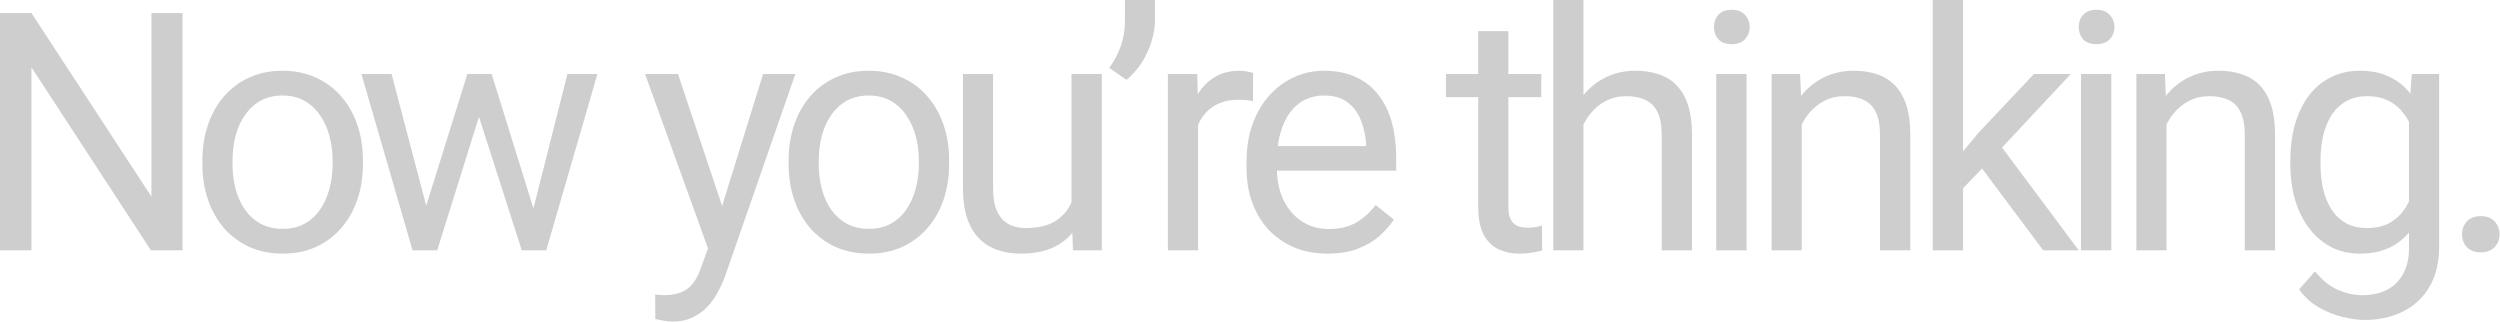 <svg width="1359" height="175" viewBox="0 0 1359 175" fill="none" xmlns="http://www.w3.org/2000/svg">
<path d="M99.237 7.088V136.096H82.047L17.101 36.594V136.096H0V7.088H17.101L82.313 106.857V7.088H99.237Z" fill="#CECECE"/>
<path d="M110.015 89.225V87.187C110.015 80.275 111.019 73.866 113.027 67.96C115.036 61.993 117.93 56.825 121.71 52.454C125.491 48.023 130.069 44.597 135.444 42.176C140.819 39.695 146.844 38.454 153.519 38.454C160.253 38.454 166.308 39.695 171.683 42.176C177.118 44.597 181.725 48.023 185.505 52.454C189.345 56.825 192.269 61.993 194.277 67.96C196.286 73.866 197.29 80.275 197.29 87.187V89.225C197.29 96.136 196.286 102.545 194.277 108.452C192.269 114.359 189.345 119.527 185.505 123.957C181.725 128.329 177.147 131.755 171.772 134.235C166.456 136.657 160.43 137.868 153.697 137.868C146.963 137.868 140.908 136.657 135.533 134.235C130.157 131.755 125.55 128.329 121.71 123.957C117.93 119.527 115.036 114.359 113.027 108.452C111.019 102.545 110.015 96.136 110.015 89.225ZM126.406 87.187V89.225C126.406 94.009 126.968 98.528 128.09 102.781C129.212 106.975 130.896 110.696 133.14 113.945C135.444 117.194 138.309 119.763 141.735 121.654C145.161 123.485 149.148 124.4 153.697 124.4C158.186 124.4 162.114 123.485 165.481 121.654C168.907 119.763 171.742 117.194 173.987 113.945C176.232 110.696 177.915 106.975 179.037 102.781C180.219 98.528 180.809 94.009 180.809 89.225V87.187C180.809 82.461 180.219 78.001 179.037 73.807C177.915 69.554 176.202 65.803 173.898 62.555C171.654 59.247 168.818 56.648 165.392 54.757C162.025 52.867 158.068 51.922 153.519 51.922C149.03 51.922 145.072 52.867 141.646 54.757C138.279 56.648 135.444 59.247 133.14 62.555C130.896 65.803 129.212 69.554 128.09 73.807C126.968 78.001 126.406 82.461 126.406 87.187Z" fill="#CECECE"/>
<path d="M229.421 119.084L254.053 40.226H264.863L262.736 55.909L237.661 136.096H227.118L229.421 119.084ZM212.852 40.226L233.851 119.97L235.358 136.096H224.282L196.46 40.226H212.852ZM288.432 119.35L308.456 40.226H324.759L296.938 136.096H285.951L288.432 119.35ZM267.255 40.226L291.356 117.755L294.102 136.096H283.647L257.863 55.732L255.737 40.226H267.255Z" fill="#CECECE"/>
<path d="M388.136 126.172L414.806 40.226H432.35L393.896 150.893C393.01 153.256 391.828 155.796 390.351 158.513C388.934 161.289 387.103 163.918 384.858 166.399C382.613 168.88 379.896 170.888 376.706 172.424C373.576 174.019 369.825 174.816 365.454 174.816C364.154 174.816 362.5 174.639 360.492 174.285C358.483 173.93 357.066 173.635 356.239 173.399L356.15 160.108C356.623 160.167 357.361 160.226 358.365 160.285C359.429 160.403 360.167 160.462 360.58 160.462C364.302 160.462 367.462 159.96 370.061 158.956C372.66 158.011 374.846 156.387 376.618 154.083C378.449 151.838 380.014 148.737 381.314 144.779L388.136 126.172ZM368.555 40.226L393.453 114.654L397.706 131.932L385.921 137.957L350.657 40.226H368.555Z" fill="#CECECE"/>
<path d="M428.685 89.225V87.187C428.685 80.275 429.689 73.866 431.698 67.96C433.706 61.993 436.6 56.825 440.381 52.454C444.161 48.023 448.739 44.597 454.115 42.176C459.49 39.695 465.515 38.454 472.19 38.454C478.924 38.454 484.978 39.695 490.354 42.176C495.788 44.597 500.396 48.023 504.176 52.454C508.015 56.825 510.939 61.993 512.948 67.96C514.956 73.866 515.96 80.275 515.96 87.187V89.225C515.96 96.136 514.956 102.545 512.948 108.452C510.939 114.359 508.015 119.527 504.176 123.957C500.396 128.329 495.818 131.755 490.442 134.235C485.126 136.657 479.101 137.868 472.367 137.868C465.633 137.868 459.578 136.657 454.203 134.235C448.828 131.755 444.22 128.329 440.381 123.957C436.6 119.527 433.706 114.359 431.698 108.452C429.689 102.545 428.685 96.136 428.685 89.225ZM445.077 87.187V89.225C445.077 94.009 445.638 98.528 446.76 102.781C447.883 106.975 449.566 110.696 451.811 113.945C454.115 117.194 456.979 119.763 460.405 121.654C463.831 123.485 467.819 124.4 472.367 124.4C476.856 124.4 480.784 123.485 484.151 121.654C487.577 119.763 490.413 117.194 492.657 113.945C494.902 110.696 496.586 106.975 497.708 102.781C498.889 98.528 499.48 94.009 499.48 89.225V87.187C499.48 82.461 498.889 78.001 497.708 73.807C496.586 69.554 494.873 65.803 492.569 62.555C490.324 59.247 487.489 56.648 484.063 54.757C480.696 52.867 476.738 51.922 472.19 51.922C467.701 51.922 463.743 52.867 460.317 54.757C456.95 56.648 454.115 59.247 451.811 62.555C449.566 65.803 447.883 69.554 446.76 73.807C445.638 78.001 445.077 82.461 445.077 87.187Z" fill="#CECECE"/>
<path d="M582.47 113.945V40.226H598.951V136.096H583.268L582.47 113.945ZM585.571 93.743L592.394 93.566C592.394 99.946 591.715 105.853 590.356 111.287C589.056 116.662 586.93 121.329 583.977 125.286C581.023 129.244 577.154 132.345 572.369 134.59C567.585 136.775 561.766 137.868 554.914 137.868C550.248 137.868 545.965 137.189 542.067 135.83C538.227 134.472 534.919 132.375 532.143 129.539C529.367 126.704 527.211 123.012 525.675 118.464C524.198 113.916 523.46 108.452 523.46 102.072V40.226H539.852V102.249C539.852 106.561 540.324 110.135 541.269 112.97C542.273 115.747 543.602 117.962 545.256 119.616C546.969 121.211 548.86 122.333 550.927 122.983C553.054 123.632 555.239 123.957 557.484 123.957C564.454 123.957 569.977 122.628 574.053 119.97C578.129 117.253 581.053 113.62 582.825 109.072C584.656 104.464 585.571 99.355 585.571 93.743Z" fill="#CECECE"/>
<path d="M627.804 0V11.341C627.804 14.886 627.184 18.636 625.943 22.594C624.762 26.493 623.019 30.273 620.715 33.935C618.412 37.539 615.635 40.699 612.387 43.416L602.995 36.948C605.771 33.049 607.868 29.062 609.285 24.986C610.762 20.852 611.501 16.392 611.501 11.607V0H627.804Z" fill="#CECECE"/>
<path d="M651.252 55.289V136.096H634.86V40.226H650.809L651.252 55.289ZM681.2 39.695L681.112 54.935C679.753 54.639 678.453 54.462 677.213 54.403C676.032 54.285 674.673 54.226 673.137 54.226C669.357 54.226 666.019 54.816 663.125 55.998C660.23 57.179 657.779 58.833 655.771 60.96C653.762 63.086 652.168 65.626 650.986 68.58C649.864 71.474 649.125 74.664 648.771 78.149L644.164 80.807C644.164 75.018 644.725 69.584 645.847 64.504C647.028 59.424 648.83 54.935 651.252 51.036C653.674 47.078 656.745 44.007 660.467 41.821C664.247 39.577 668.737 38.454 673.935 38.454C675.116 38.454 676.475 38.602 678.01 38.897C679.546 39.133 680.61 39.399 681.2 39.695Z" fill="#CECECE"/>
<path d="M721.66 137.868C714.986 137.868 708.931 136.746 703.497 134.501C698.121 132.198 693.484 128.978 689.586 124.843C685.746 120.709 682.793 115.806 680.725 110.135C678.658 104.464 677.624 98.262 677.624 91.528V87.807C677.624 80.01 678.776 73.069 681.08 66.985C683.383 60.842 686.514 55.644 690.472 51.391C694.429 47.138 698.919 43.918 703.94 41.733C708.96 39.547 714.159 38.454 719.534 38.454C726.386 38.454 732.293 39.636 737.255 41.998C742.276 44.361 746.381 47.669 749.571 51.922C752.761 56.116 755.123 61.078 756.659 66.808C758.195 72.478 758.963 78.681 758.963 85.415V92.769H687.371V79.389H742.571V78.149C742.335 73.896 741.449 69.761 739.913 65.744C738.436 61.728 736.073 58.42 732.825 55.821C729.576 53.222 725.146 51.922 719.534 51.922C715.813 51.922 712.387 52.719 709.256 54.314C706.125 55.85 703.438 58.154 701.193 61.225C698.948 64.297 697.206 68.048 695.965 72.478C694.725 76.909 694.104 82.018 694.104 87.807V91.528C694.104 96.077 694.725 100.359 695.965 104.376C697.265 108.333 699.125 111.819 701.547 114.831C704.028 117.844 707.011 120.206 710.496 121.919C714.04 123.632 718.057 124.489 722.546 124.489C728.335 124.489 733.238 123.308 737.255 120.945C741.271 118.582 744.786 115.422 747.799 111.464L757.722 119.35C755.655 122.481 753.026 125.464 749.837 128.299C746.647 131.134 742.719 133.438 738.052 135.21C733.445 136.982 727.981 137.868 721.66 137.868Z" fill="#CECECE"/>
<path d="M837.845 40.226V52.808H786.012V40.226H837.845ZM803.556 16.923H819.947V112.35C819.947 115.599 820.449 118.05 821.454 119.704C822.458 121.358 823.757 122.451 825.352 122.983C826.947 123.514 828.66 123.78 830.491 123.78C831.85 123.78 833.268 123.662 834.744 123.426C836.28 123.13 837.432 122.894 838.2 122.717L838.288 136.096C836.989 136.51 835.276 136.894 833.149 137.248C831.082 137.661 828.572 137.868 825.618 137.868C821.601 137.868 817.909 137.071 814.542 135.476C811.176 133.881 808.488 131.223 806.479 127.502C804.53 123.721 803.556 118.641 803.556 112.262V16.923Z" fill="#CECECE"/>
<path d="M860.762 0V136.096H844.37V0H860.762ZM856.863 84.528L850.041 84.263C850.1 77.706 851.075 71.651 852.965 66.099C854.855 60.487 857.513 55.614 860.939 51.479C864.365 47.344 868.441 44.154 873.167 41.91C877.951 39.606 883.238 38.454 889.027 38.454C893.752 38.454 898.005 39.104 901.786 40.404C905.566 41.644 908.786 43.652 911.444 46.429C914.161 49.205 916.228 52.808 917.646 57.238C919.064 61.609 919.773 66.955 919.773 73.276V136.096H903.292V73.099C903.292 68.078 902.554 64.061 901.077 61.048C899.6 57.977 897.444 55.762 894.609 54.403C891.774 52.985 888.288 52.276 884.154 52.276C880.078 52.276 876.356 53.133 872.989 54.846C869.682 56.559 866.817 58.922 864.395 61.934C862.032 64.947 860.171 68.403 858.813 72.301C857.513 76.141 856.863 80.216 856.863 84.528Z" fill="#CECECE"/>
<path d="M949.423 40.226V136.096H932.943V40.226H949.423ZM931.702 14.797C931.702 12.139 932.5 9.894 934.094 8.063C935.748 6.232 938.17 5.316 941.36 5.316C944.491 5.316 946.883 6.232 948.537 8.063C950.25 9.894 951.107 12.139 951.107 14.797C951.107 17.337 950.25 19.523 948.537 21.354C946.883 23.126 944.491 24.012 941.36 24.012C938.17 24.012 935.748 23.126 934.094 21.354C932.5 19.523 931.702 17.337 931.702 14.797Z" fill="#CECECE"/>
<path d="M979.428 60.694V136.096H963.036V40.226H978.542L979.428 60.694ZM975.529 84.528L968.707 84.263C968.766 77.706 969.741 71.651 971.631 66.099C973.521 60.487 976.179 55.614 979.605 51.479C983.031 47.344 987.107 44.154 991.833 41.91C996.617 39.606 1001.9 38.454 1007.69 38.454C1012.42 38.454 1016.67 39.104 1020.45 40.404C1024.23 41.644 1027.45 43.652 1030.11 46.429C1032.83 49.205 1034.89 52.808 1036.31 57.238C1037.73 61.609 1038.44 66.955 1038.44 73.276V136.096H1021.96V73.099C1021.96 68.078 1021.22 64.061 1019.74 61.048C1018.27 57.977 1016.11 55.762 1013.27 54.403C1010.44 52.985 1006.95 52.276 1002.82 52.276C998.744 52.276 995.022 53.133 991.655 54.846C988.348 56.559 985.483 58.922 983.061 61.934C980.698 64.947 978.837 68.403 977.479 72.301C976.179 76.141 975.529 80.216 975.529 84.528Z" fill="#CECECE"/>
<path d="M1067.11 0V136.096H1050.63V0H1067.11ZM1125.68 40.226L1083.86 84.972L1060.47 109.249L1059.14 91.794L1075.89 71.769L1105.66 40.226H1125.68ZM1110.71 136.096L1076.51 90.376L1085.01 75.757L1130.02 136.096H1110.71Z" fill="#CECECE"/>
<path d="M1147.71 40.226V136.096H1131.23V40.226H1147.71ZM1129.99 14.797C1129.99 12.139 1130.79 9.894 1132.38 8.063C1134.04 6.232 1136.46 5.316 1139.65 5.316C1142.78 5.316 1145.17 6.232 1146.83 8.063C1148.54 9.894 1149.4 12.139 1149.4 14.797C1149.4 17.337 1148.54 19.523 1146.83 21.354C1145.17 23.126 1142.78 24.012 1139.65 24.012C1136.46 24.012 1134.04 23.126 1132.38 21.354C1130.79 19.523 1129.99 17.337 1129.99 14.797Z" fill="#CECECE"/>
<path d="M1177.72 60.694V136.096H1161.33V40.226H1176.83L1177.72 60.694ZM1173.82 84.528L1167 84.263C1167.06 77.706 1168.03 71.651 1169.92 66.099C1171.81 60.487 1174.47 55.614 1177.89 51.479C1181.32 47.344 1185.4 44.154 1190.12 41.91C1194.91 39.606 1200.19 38.454 1205.98 38.454C1210.71 38.454 1214.96 39.104 1218.74 40.404C1222.52 41.644 1225.74 43.652 1228.4 46.429C1231.12 49.205 1233.18 52.808 1234.6 57.238C1236.02 61.609 1236.73 66.955 1236.73 73.276V136.096H1220.25V73.099C1220.25 68.078 1219.51 64.061 1218.03 61.048C1216.56 57.977 1214.4 55.762 1211.56 54.403C1208.73 52.985 1205.24 52.276 1201.11 52.276C1197.03 52.276 1193.31 53.133 1189.94 54.846C1186.64 56.559 1183.77 58.922 1181.35 61.934C1178.99 64.947 1177.13 68.403 1175.77 72.301C1174.47 76.141 1173.82 80.216 1173.82 84.528Z" fill="#CECECE"/>
<path d="M1311.03 40.226H1325.92V134.058C1325.92 142.505 1324.21 149.712 1320.78 155.678C1317.36 161.644 1312.57 166.163 1306.43 169.234C1300.34 172.365 1293.31 173.93 1285.34 173.93C1282.03 173.93 1278.13 173.399 1273.64 172.335C1269.21 171.331 1264.84 169.589 1260.53 167.108C1256.28 164.686 1252.7 161.407 1249.81 157.273L1258.4 147.526C1262.42 152.37 1266.61 155.737 1270.99 157.627C1275.42 159.517 1279.79 160.462 1284.1 160.462C1289.3 160.462 1293.79 159.488 1297.57 157.538C1301.35 155.589 1304.27 152.695 1306.34 148.855C1308.47 145.075 1309.53 140.408 1309.53 134.856V61.314L1311.03 40.226ZM1245.02 89.225V87.364C1245.02 80.039 1245.88 73.394 1247.59 67.428C1249.37 61.403 1251.88 56.234 1255.13 51.922C1258.43 47.61 1262.42 44.302 1267.09 41.998C1271.75 39.636 1277.01 38.454 1282.86 38.454C1288.88 38.454 1294.14 39.517 1298.63 41.644C1303.18 43.711 1307.02 46.754 1310.15 50.77C1313.34 54.728 1315.85 59.513 1317.68 65.124C1319.51 70.736 1320.78 77.086 1321.49 84.174V92.326C1320.84 99.355 1319.57 105.675 1317.68 111.287C1315.85 116.899 1313.34 121.683 1310.15 125.641C1307.02 129.599 1303.18 132.641 1298.63 134.767C1294.08 136.835 1288.77 137.868 1282.68 137.868C1276.95 137.868 1271.75 136.657 1267.09 134.235C1262.48 131.814 1258.52 128.417 1255.21 124.046C1251.91 119.675 1249.37 114.536 1247.59 108.629C1245.88 102.663 1245.02 96.195 1245.02 89.225ZM1261.42 87.364V89.225C1261.42 94.009 1261.89 98.498 1262.83 102.692C1263.84 106.886 1265.34 110.578 1267.35 113.768C1269.42 116.958 1272.05 119.468 1275.24 121.299C1278.43 123.071 1282.24 123.957 1286.67 123.957C1292.1 123.957 1296.59 122.806 1300.14 120.502C1303.68 118.198 1306.49 115.156 1308.55 111.376C1310.68 107.595 1312.33 103.49 1313.52 99.06V77.706C1312.87 74.457 1311.86 71.326 1310.5 68.314C1309.2 65.242 1307.49 62.525 1305.36 60.162C1303.3 57.74 1300.73 55.821 1297.66 54.403C1294.58 52.985 1290.98 52.276 1286.85 52.276C1282.36 52.276 1278.49 53.222 1275.24 55.112C1272.05 56.943 1269.42 59.483 1267.35 62.732C1265.34 65.922 1263.84 69.643 1262.83 73.896C1261.89 78.09 1261.42 82.579 1261.42 87.364Z" fill="#CECECE"/>
<path d="M1338.38 127.413C1338.38 124.637 1339.24 122.303 1340.95 120.413C1342.72 118.464 1345.26 117.489 1348.57 117.489C1351.88 117.489 1354.39 118.464 1356.1 120.413C1357.87 122.303 1358.76 124.637 1358.76 127.413C1358.76 130.13 1357.87 132.434 1356.1 134.324C1354.39 136.214 1351.88 137.159 1348.57 137.159C1345.26 137.159 1342.72 136.214 1340.95 134.324C1339.24 132.434 1338.38 130.13 1338.38 127.413Z" fill="#CECECE"/>
</svg>
